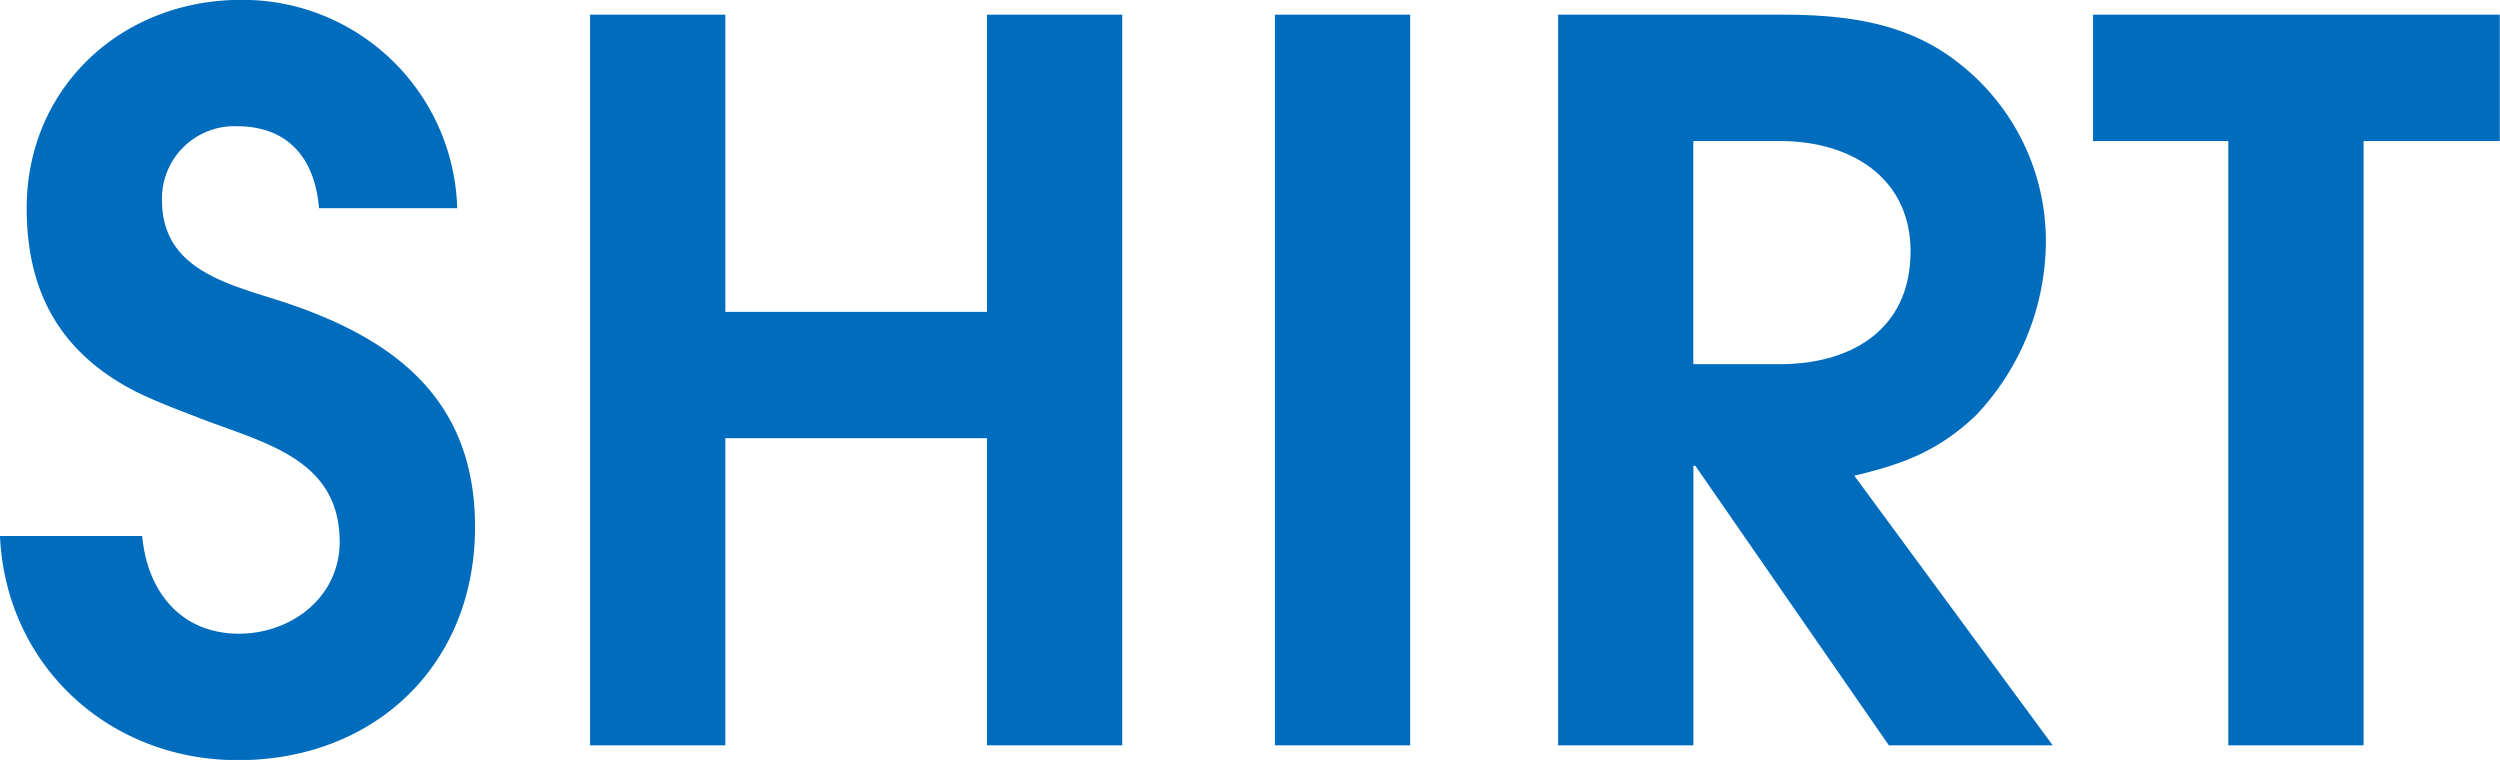 <svg xmlns="http://www.w3.org/2000/svg" width="212.687" height="64.65" viewbox="0 0 212.687 64.65">
  <defs>
    <style>
      .cls-1 {
        fill: #006cbd;
        fill-rule: evenodd;
      }
    </style>
  </defs>
  <path id="SHIRT" class="cls-1" d="M694.258,7070.22c0-10.92-6.888-16.04-16.3-19.15-4.62-1.51-10.332-2.69-10.332-8.65a6.155,6.155,0,0,1,6.384-6.3c4.368,0,6.636,2.77,6.972,6.97h11.76a18.249,18.249,0,0,0-18.4-17.72c-10.164,0-18.228,7.47-18.228,17.72,0,7.14,2.856,12.26,9.156,15.54,1.848,0.92,3.7,1.6,5.628,2.35,5.46,2.1,11.844,3.45,11.844,10.5,0,4.71-4.116,7.81-8.568,7.81-4.956,0-7.812-3.61-8.232-8.31h-12.1c0.5,11,9.24,19.07,20.244,19.07C685.69,7090.05,694.258,7081.98,694.258,7070.22Zm55.062,18.57v-62.16H737.812v25.28h-22.26v-25.28H704.044v62.16h11.508v-26.13h22.26v26.13H749.32Zm24.494,0v-62.16H762.306v62.16h11.508Zm54.667,0L811.6,7065.85c4.2-1,7.14-2.1,10.332-5.12a21.636,21.636,0,0,0,5.964-14.87,19.169,19.169,0,0,0-7.308-15.03c-4.368-3.53-9.66-4.2-15.12-4.2H786.4v62.16h11.508v-23.78h0.168l16.464,23.78h13.944Zm-12.1-42c0,6.55-4.956,9.57-11.088,9.57h-7.392v-18.98H805.3C811.177,7037.38,816.385,7040.4,816.385,7046.79Zm50.132-9.41v-10.75H831.909v10.75h11.508v51.41h11.508v-51.41h11.592Z" transform="translate(-653.844 -7025.38)"/>
</svg>
